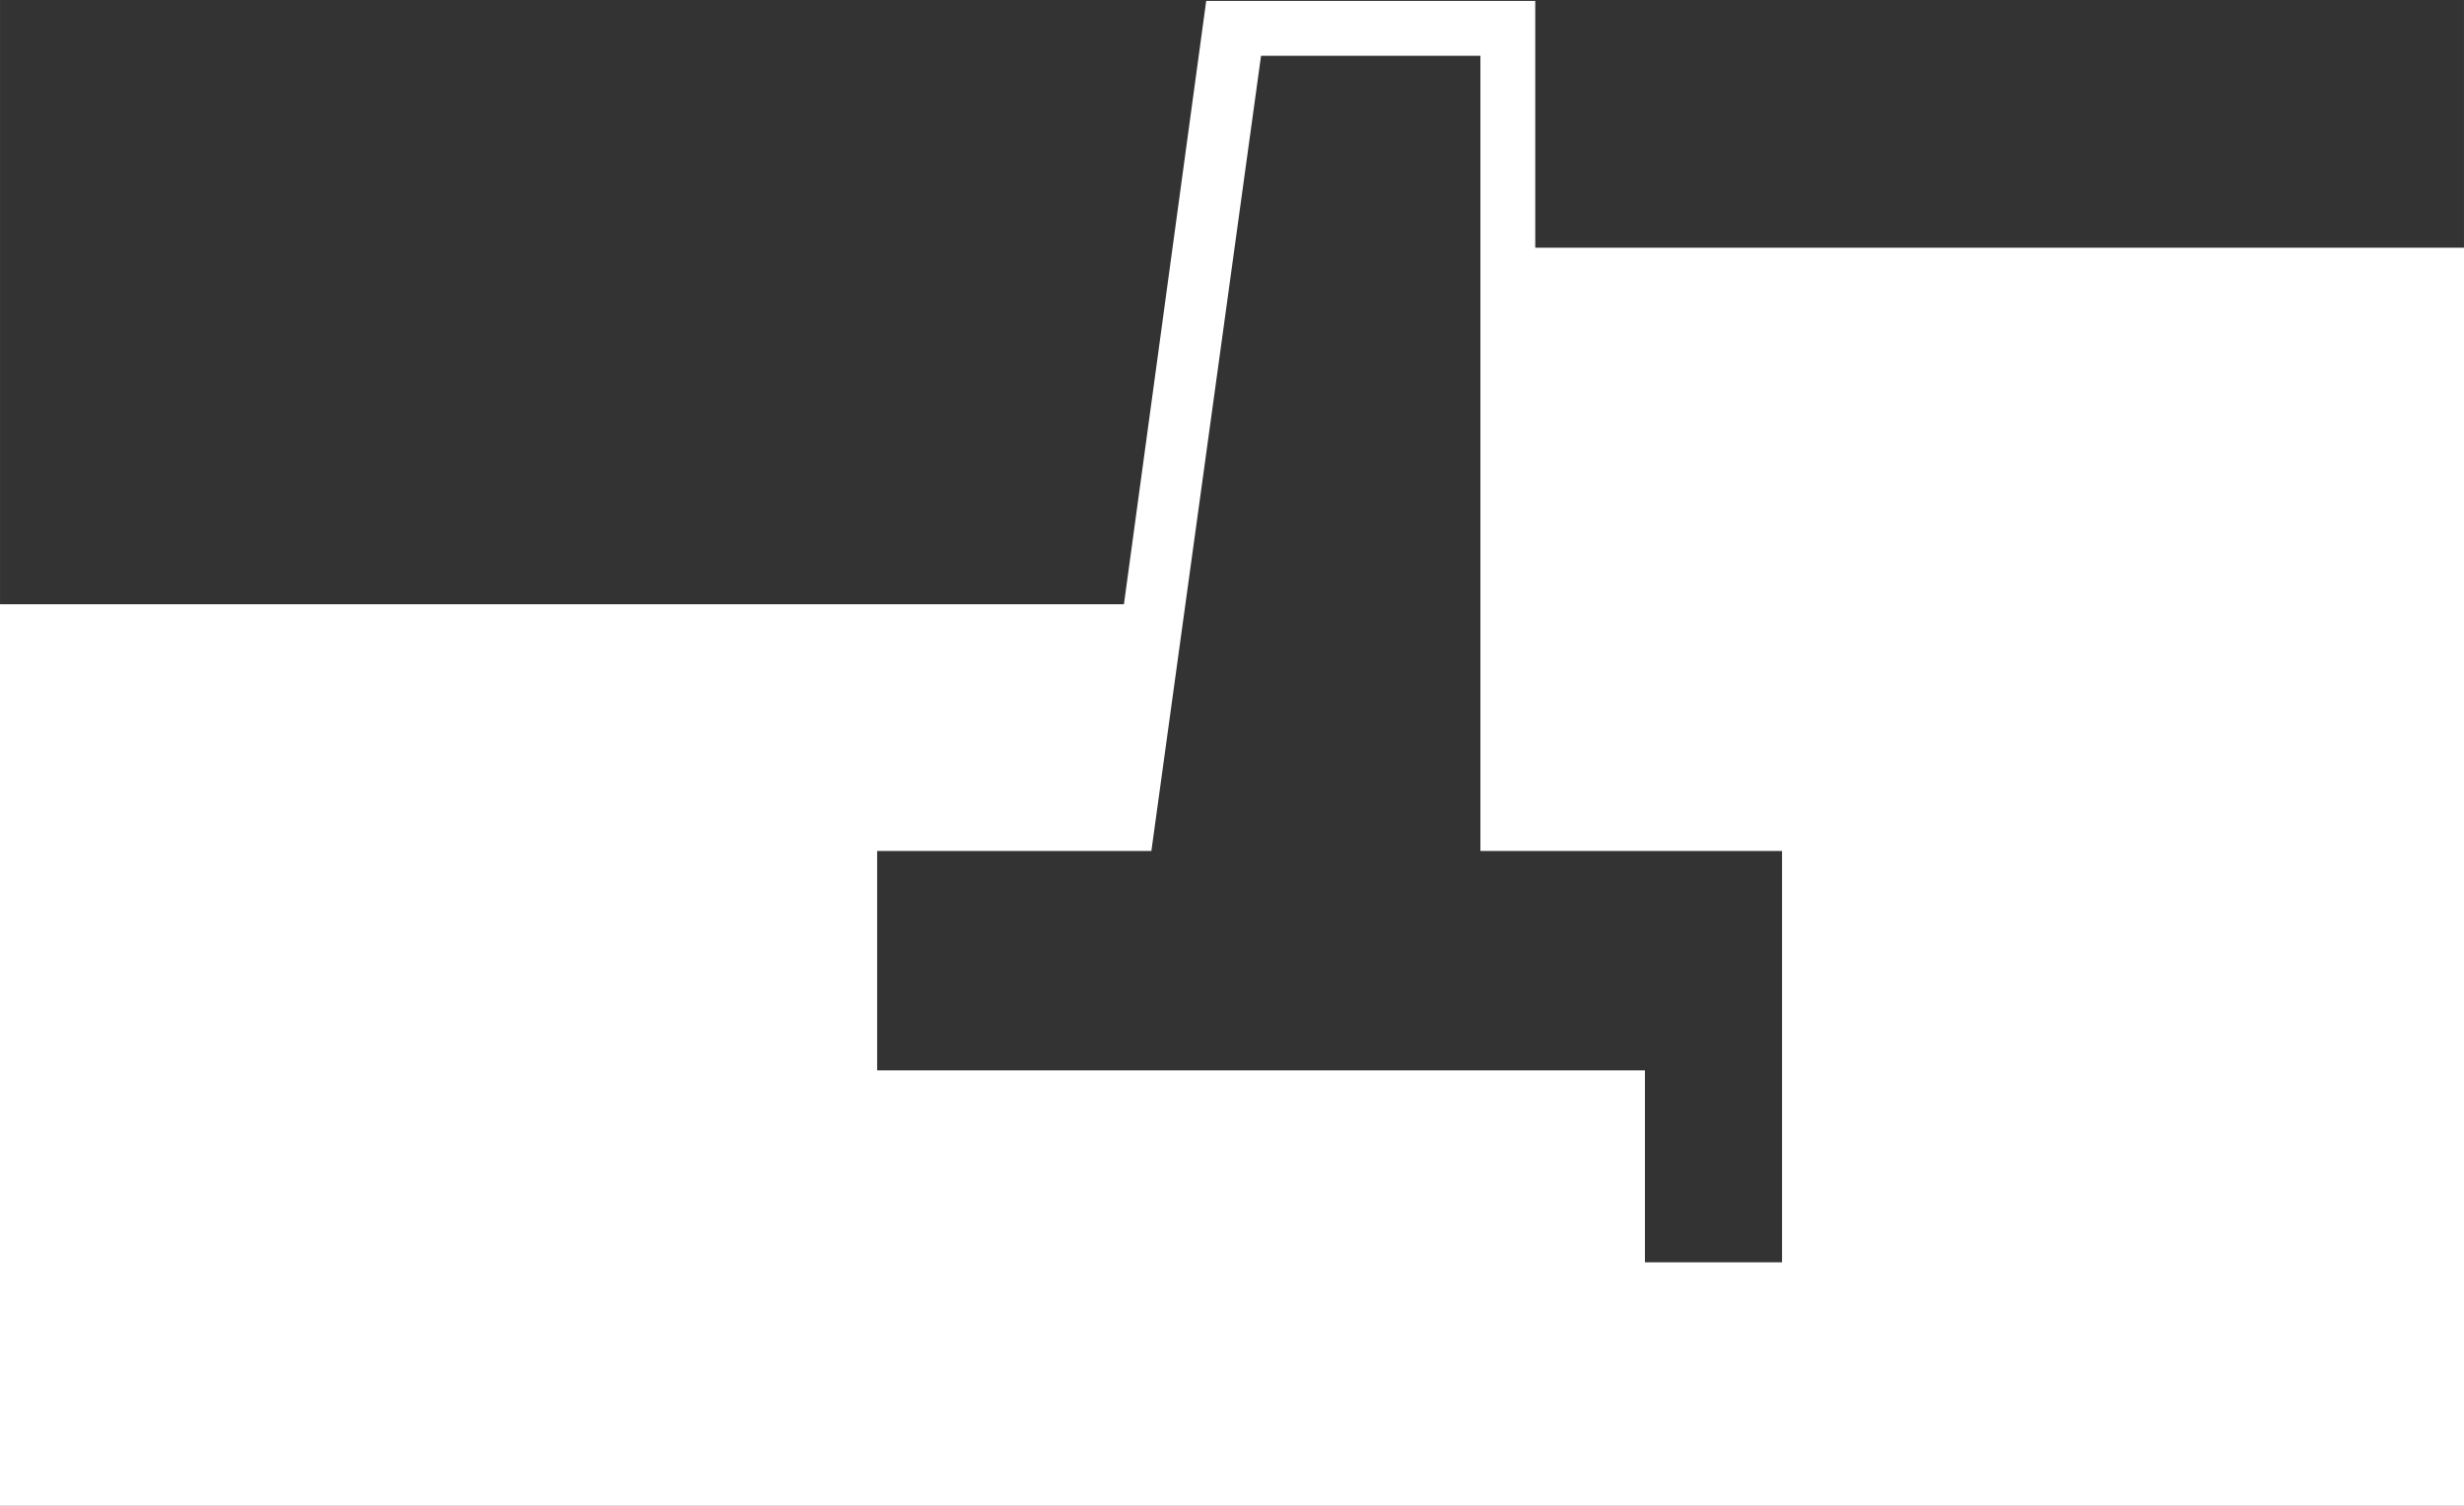 <?xml version="1.0" encoding="UTF-8"?>
<svg width="90" height="55" version="1.1" viewBox="0 0 23.812 14.552" xmlns="http://www.w3.org/2000/svg" xmlns:cc="http://creativecommons.org/ns#" xmlns:dc="http://purl.org/dc/elements/1.1/" xmlns:rdf="http://www.w3.org/1999/02/22-rdf-syntax-ns#">
 <rect x="0" y="0" width="23.812" height="14.552" fill="#333333" stroke="none"/>
 <g transform="translate(-9.3123e-8 -4.63)">
  <g transform="matrix(.265 0 0 .265 2.365 -1.087)">
   <path transform="translate(-8.937 21.608)" d="m44 0-3 22h-41v33h90v-46h-34v-9h-11-1zm2 2h8v29h11v15h-5v-7h-28v-8h10l4-29z" fill="#fff"/>
  </g>
 </g>
</svg>
